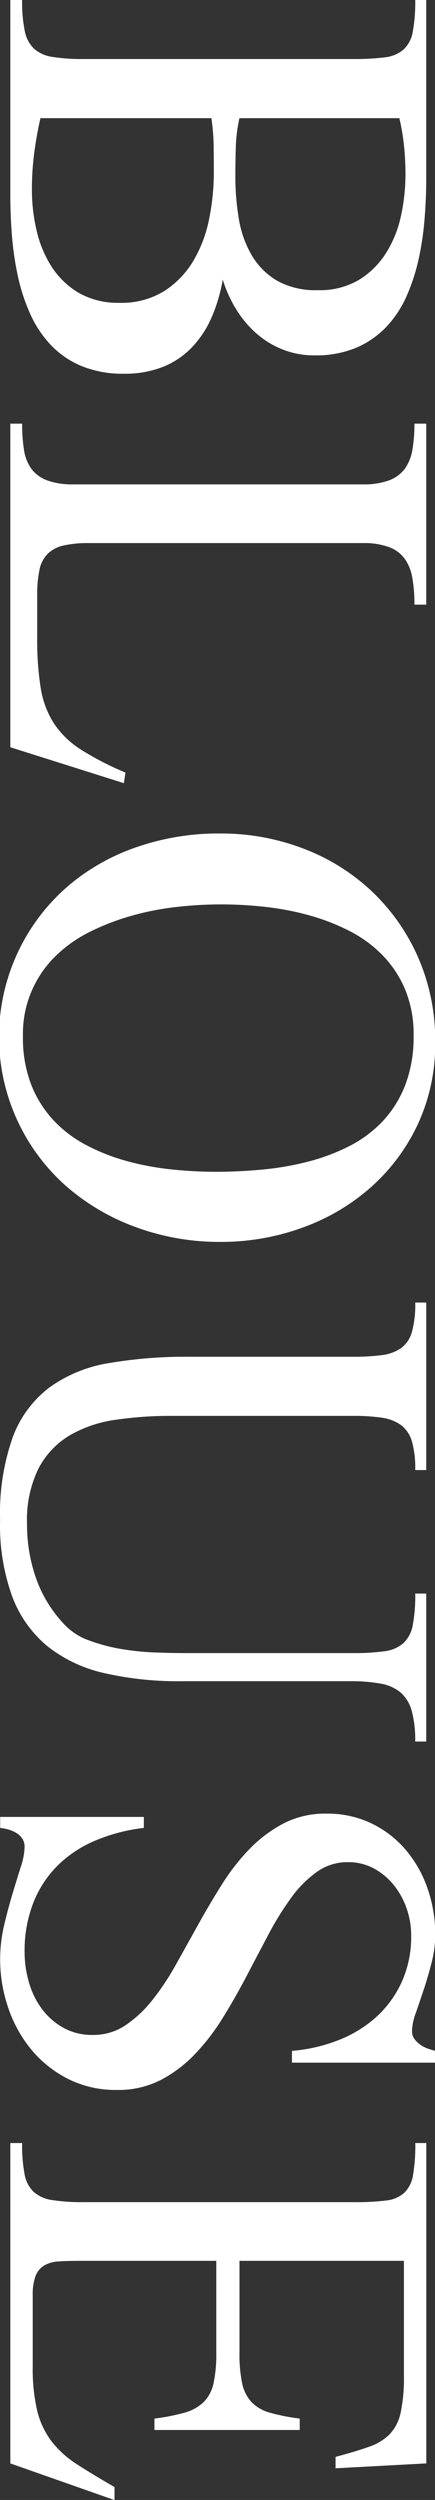 <svg xmlns="http://www.w3.org/2000/svg" width="26.719" height="153.313" viewBox="0 0 26.719 153.313">
  <rect x="0" y="0" width="26.719" height="153.313" fill="#333333" stroke="none"/>
  <defs>
    <style>
      .cls-1 {
        fill: #fff;
        fill-rule: evenodd;
      }
    </style>
  </defs>
  <path id="BLOUSE" class="cls-1" d="M754.239,517.4a5.07,5.07,0,0,0,1.775-1.2,6.34,6.34,0,0,0,1.2-1.825,10.124,10.124,0,0,0,.687-2.325,7.857,7.857,0,0,0,.825,1.825,6.485,6.485,0,0,0,1.237,1.475,5.619,5.619,0,0,0,1.613.987,5.245,5.245,0,0,0,1.974.362,6.374,6.374,0,0,0,2.562-.474,5.554,5.554,0,0,0,1.85-1.288,6.684,6.684,0,0,0,1.237-1.887,11.908,11.908,0,0,0,.738-2.274,18.308,18.308,0,0,0,.362-2.463q0.1-1.262.1-2.412v-11h-0.675a10.047,10.047,0,0,1-.15,1.95,1.942,1.942,0,0,1-.575,1.1,2.153,2.153,0,0,1-1.162.475,15.135,15.135,0,0,1-1.937.1H749.353a11.68,11.68,0,0,1-1.887-.125,2.227,2.227,0,0,1-1.15-.5,2.034,2.034,0,0,1-.575-1.088,8.9,8.9,0,0,1-.163-1.912h-0.724v12.023q0,1.175.1,2.437a18.538,18.538,0,0,0,.362,2.475,11.588,11.588,0,0,0,.75,2.3,6.869,6.869,0,0,0,1.262,1.913,5.52,5.52,0,0,0,1.887,1.3,6.609,6.609,0,0,0,2.612.475A6.312,6.312,0,0,0,754.239,517.4Zm6.987-5.286a4.425,4.425,0,0,1-1.55-1.562,6.449,6.449,0,0,1-.787-2.225,15.305,15.305,0,0,1-.213-2.575q0-.874.025-1.787a9.433,9.433,0,0,1,.225-1.812h9.823a13.5,13.5,0,0,1,.288,1.712,17.3,17.3,0,0,1,.087,1.737,11.9,11.9,0,0,1-.275,2.537,7.034,7.034,0,0,1-.912,2.275,5.157,5.157,0,0,1-1.662,1.65,4.7,4.7,0,0,1-2.525.637A4.843,4.843,0,0,1,761.226,512.113Zm-12.173.75a5.009,5.009,0,0,1-1.662-1.6,6.967,6.967,0,0,1-.925-2.225,11.044,11.044,0,0,1-.288-2.512,17.24,17.24,0,0,1,.138-2.2q0.137-1.075.387-2.175h10.5a12.45,12.45,0,0,1,.138,1.687q0.012,0.863.012,1.662a14.3,14.3,0,0,1-.287,2.825,8.156,8.156,0,0,1-.962,2.562,5.613,5.613,0,0,1-1.788,1.862,4.957,4.957,0,0,1-2.762.725A4.791,4.791,0,0,1,749.053,512.863Zm2.774,30.07,0.1-.65a17.879,17.879,0,0,1-2.762-1.425,5.549,5.549,0,0,1-1.649-1.612,5.707,5.707,0,0,1-.8-2.162,18.907,18.907,0,0,1-.213-3.1v-2.549a7.475,7.475,0,0,1,.138-1.575,1.938,1.938,0,0,1,.5-0.987,2.018,2.018,0,0,1,.974-0.513,6.742,6.742,0,0,1,1.563-.15H766.5a4.425,4.425,0,0,1,1.624.25,2.1,2.1,0,0,1,.963.725,2.863,2.863,0,0,1,.462,1.175,9.362,9.362,0,0,1,.125,1.625H770.4v-11.1h-0.725a9.2,9.2,0,0,1-.125,1.6,2.77,2.77,0,0,1-.462,1.163,2.14,2.14,0,0,1-.963.712,4.446,4.446,0,0,1-1.624.25H748.753a4.531,4.531,0,0,1-1.65-.25,2.137,2.137,0,0,1-.962-0.712,2.661,2.661,0,0,1-.45-1.163,10.154,10.154,0,0,1-.113-1.6h-0.724v19.846ZM762.8,570.191a12.934,12.934,0,0,0,4.212-2.487,11.936,11.936,0,0,0,2.875-3.862,11.623,11.623,0,0,0,1.062-5.024,12.677,12.677,0,0,0-1.037-5.174,12.478,12.478,0,0,0-2.825-4.049,12.658,12.658,0,0,0-4.2-2.637,14.192,14.192,0,0,0-5.187-.938,15.347,15.347,0,0,0-5.2.875,12.886,12.886,0,0,0-4.287,2.512,12.216,12.216,0,0,0,.05,18.222,13.539,13.539,0,0,0,4.312,2.537,14.884,14.884,0,0,0,5.174.9A14.628,14.628,0,0,0,762.8,570.191Zm-8.086-3.574a16.9,16.9,0,0,1-2.724-.513,12.318,12.318,0,0,1-2.475-.975,7.549,7.549,0,0,1-2.024-1.537,6.894,6.894,0,0,1-1.363-2.187,7.953,7.953,0,0,1-.5-2.937,6.64,6.64,0,0,1,2.025-4.949,8.261,8.261,0,0,1,2.15-1.5,14.884,14.884,0,0,1,2.574-.975,17.026,17.026,0,0,1,2.75-.525,24.025,24.025,0,0,1,5.361,0,16.943,16.943,0,0,1,2.7.513,13.119,13.119,0,0,1,2.487.962,7.741,7.741,0,0,1,2.049,1.5,6.786,6.786,0,0,1,1.388,2.112,7.184,7.184,0,0,1,.512,2.812,8.231,8.231,0,0,1-.512,3.025,6.855,6.855,0,0,1-1.388,2.224,7.484,7.484,0,0,1-2.049,1.525,12.4,12.4,0,0,1-2.525.95,17.936,17.936,0,0,1-2.8.487q-1.451.138-2.85,0.138A26.389,26.389,0,0,1,754.714,566.617ZM770.4,601.706v-9.073h-0.675a9.872,9.872,0,0,1-.15,1.924A2.012,2.012,0,0,1,769,595.67a2.168,2.168,0,0,1-1.162.5,13.52,13.52,0,0,1-1.937.112H755.552q-0.8,0-1.825-.038a15.965,15.965,0,0,1-2.062-.212,10.787,10.787,0,0,1-1.975-.525,3.822,3.822,0,0,1-1.512-.975,7.955,7.955,0,0,1-1.75-2.849,9.954,9.954,0,0,1-.55-3.3,7.191,7.191,0,0,1,.713-3.437,5.131,5.131,0,0,1,1.924-2.024,7.741,7.741,0,0,1,2.825-.95,23.138,23.138,0,0,1,3.387-.237H765.9a11.819,11.819,0,0,1,1.774.112,2.6,2.6,0,0,1,1.188.462,1.919,1.919,0,0,1,.662,1,6.164,6.164,0,0,1,.2,1.75H770.4V574.786h-0.675a6.412,6.412,0,0,1-.2,1.787,1.853,1.853,0,0,1-.662,1,2.588,2.588,0,0,1-1.188.437,13.211,13.211,0,0,1-1.774.1H755.852a28.123,28.123,0,0,0-4.937.388,8.568,8.568,0,0,0-3.649,1.487A6.79,6.79,0,0,0,745,583.047a14.031,14.031,0,0,0-.775,5.086,12.761,12.761,0,0,0,.762,4.725,7.245,7.245,0,0,0,2.187,3.037,8.718,8.718,0,0,0,3.487,1.624,20.451,20.451,0,0,0,4.687.488h10.4a9.827,9.827,0,0,1,1.862.15,2.6,2.6,0,0,1,1.225.55,2.3,2.3,0,0,1,.675,1.124,6.855,6.855,0,0,1,.212,1.875H770.4Zm-16.335,20.771a8.053,8.053,0,0,0,2.113-1.587,13.4,13.4,0,0,0,1.724-2.237q0.776-1.251,1.462-2.562t1.35-2.562a18.19,18.19,0,0,1,1.387-2.238,6.978,6.978,0,0,1,1.575-1.587,3.219,3.219,0,0,1,1.9-.6,3.311,3.311,0,0,1,1.612.388,4.025,4.025,0,0,1,1.225,1.025,4.71,4.71,0,0,1,.787,1.437,5.047,5.047,0,0,1,.275,1.65,6.711,6.711,0,0,1-.587,2.861,6.6,6.6,0,0,1-1.575,2.15,7.59,7.59,0,0,1-2.325,1.412,9.974,9.974,0,0,1-2.837.65V621.4h8.8v-0.725c-0.134-.033-0.284-0.079-0.45-0.137a1.871,1.871,0,0,1-.462-0.238,1.59,1.59,0,0,1-.363-0.35,0.809,0.809,0,0,1-.15-0.5,3.43,3.43,0,0,1,.225-1.074q0.225-.651.488-1.438t0.487-1.662a6.9,6.9,0,0,0,.225-1.724,8.519,8.519,0,0,0-.463-2.812,7.37,7.37,0,0,0-1.324-2.363,6.446,6.446,0,0,0-2.1-1.637,6.259,6.259,0,0,0-2.812-.612,5.548,5.548,0,0,0-2.587.587,8.2,8.2,0,0,0-2.075,1.537,12.978,12.978,0,0,0-1.712,2.175q-0.774,1.224-1.475,2.487t-1.387,2.487a15.892,15.892,0,0,1-1.45,2.175,7.308,7.308,0,0,1-1.649,1.537,3.526,3.526,0,0,1-1.987.587,3.651,3.651,0,0,1-1.838-.449,4.2,4.2,0,0,1-1.312-1.163,5.072,5.072,0,0,1-.787-1.625,6.61,6.61,0,0,1-.263-1.837,8.077,8.077,0,0,1,.538-3.037,6.649,6.649,0,0,1,1.5-2.287,7.339,7.339,0,0,1,2.312-1.524,10.929,10.929,0,0,1,2.974-.775V606.33h-8.823v0.675a2.871,2.871,0,0,1,.512.1,1.948,1.948,0,0,1,.487.212,1.126,1.126,0,0,1,.363.35,0.925,0.925,0,0,1,.137.512,4.266,4.266,0,0,1-.237,1.225q-0.238.75-.512,1.662T744.466,613a9.138,9.138,0,0,0,.263,5.049,8.105,8.105,0,0,0,1.424,2.562,7.059,7.059,0,0,0,2.25,1.787,6.512,6.512,0,0,0,3,.675A5.718,5.718,0,0,0,754.064,622.477Zm-2.812,25.748v-0.8q-1.349-.774-2.312-1.4a6.132,6.132,0,0,1-1.562-1.412,5.13,5.13,0,0,1-.875-1.862,11.392,11.392,0,0,1-.275-2.749v-4.3a3.343,3.343,0,0,1,.175-1.225,1.3,1.3,0,0,1,.525-0.637,1.95,1.95,0,0,1,.888-0.25q0.537-.038,1.287-0.037h8.4v5.624a8.311,8.311,0,0,1-.175,1.912,2.308,2.308,0,0,1-.612,1.137,2.75,2.75,0,0,1-1.162.638,12.857,12.857,0,0,1-1.85.362v0.7h8.923v-0.7a12.419,12.419,0,0,1-1.837-.362,2.492,2.492,0,0,1-1.125-.65,2.419,2.419,0,0,1-.574-1.15,8.754,8.754,0,0,1-.163-1.887v-5.624h10.1V640.6a10.18,10.18,0,0,1-.2,2.263,2.769,2.769,0,0,1-.675,1.324,3.3,3.3,0,0,1-1.287.775q-0.813.288-2.037,0.613v0.7l5.574-.3V626.329h-0.675a11.018,11.018,0,0,1-.137,1.95,1.959,1.959,0,0,1-.538,1.1,1.991,1.991,0,0,1-1.125.475,14.637,14.637,0,0,1-1.924.1H749.353a11.873,11.873,0,0,1-1.912-.125,2.219,2.219,0,0,1-1.15-.5,1.968,1.968,0,0,1-.563-1.087,9.674,9.674,0,0,1-.15-1.912h-0.724v19.646Z" transform="translate(-744.219 -494.906)"/>
</svg>
